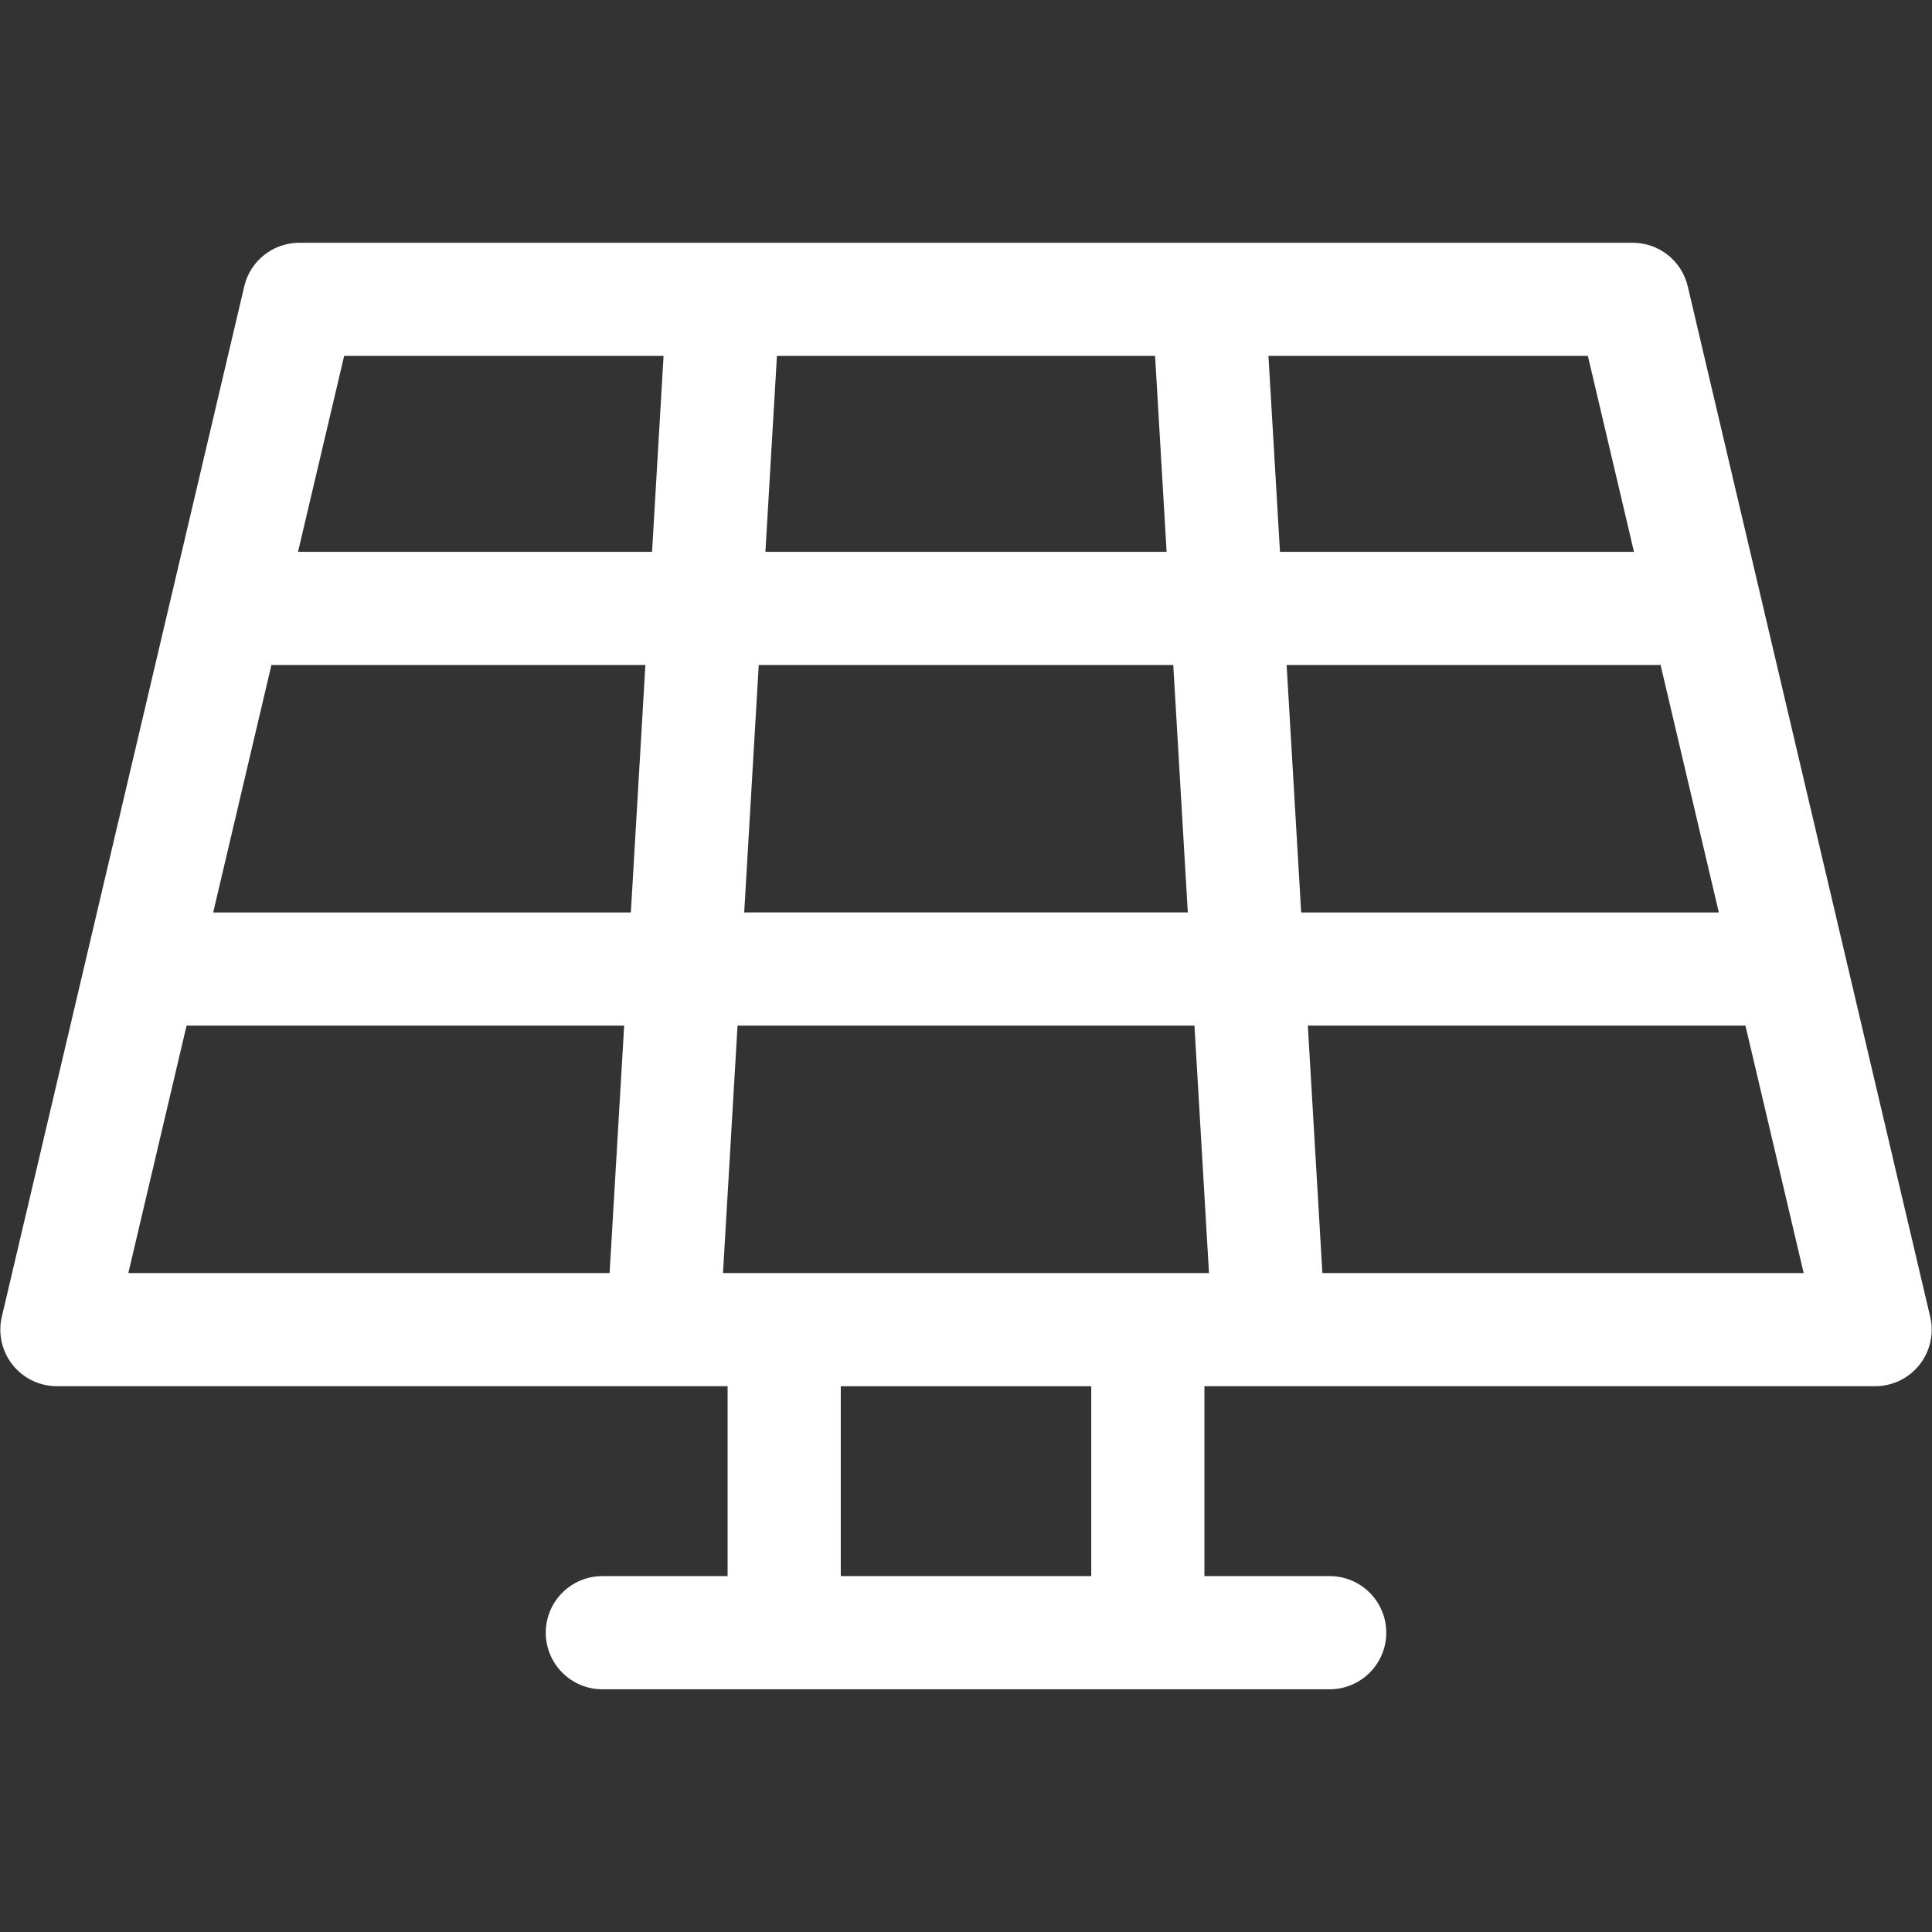 <svg xmlns="http://www.w3.org/2000/svg" xmlns:xlink="http://www.w3.org/1999/xlink" id="Ebene_1" x="0px" y="0px" viewBox="0 0 150 150" style="enable-background:new 0 0 150 150;" xml:space="preserve"><rect x="0" y="0" width="150" height="150" fill="#333333" stroke="none"/><style type="text/css">	.st0{fill:#6394ED;}	.st1{fill:#ffffff;}	.st2{fill:#94C356;}	.st3{fill:#F9DF83;}	.st4{fill:#B12035;}	.st5{fill:#ffffff;stroke:#ffffff;stroke-width:1.779;stroke-miterlimit:10;}</style><g>	<path class="st1" d="M102.669,98.838l-1.129-19.21h33.976l4.521,19.21H102.669z M84.724,122.368H65.277   v-14.74h19.447V122.368z M14.485,79.629h33.976l-1.132,19.21H9.964L14.485,79.629z M26.72,27.632   H51.52l-0.895,15.211H23.139L26.72,27.632z M126.862,42.844H99.377L98.482,27.632h24.8   L126.862,42.844z M99.893,51.63h29.035l4.521,19.213h-32.426L99.893,51.63z M89.68,27.632   l0.895,15.211H59.426l0.895-15.211H89.68z M21.073,51.63h29.035l-1.129,19.213H16.552L21.073,51.63   z M57.78,70.84l1.129-19.21h32.183l1.129,19.21H57.78z M56.133,98.838l1.129-19.21h35.475   l1.129,19.21H56.133z M149.859,102.227l-18.822-79.995c-0.466-1.983-2.238-3.385-4.277-3.385H23.238   c-2.037,0-3.809,1.403-4.274,3.385L0.142,102.227c-0.309,1.307,0,2.679,0.832,3.734   c0.832,1.051,2.103,1.664,3.442,1.664h52.075v14.743h-9.723c-2.427,0-4.395,1.968-4.395,4.392   c0,2.427,1.968,4.395,4.395,4.395h56.466c2.424,0,4.395-1.968,4.395-4.395   c0-2.424-1.971-4.392-4.395-4.392h-9.723v-14.743h52.072c1.343,0,2.61-0.613,3.445-1.664   C149.859,104.909,150.166,103.534,149.859,102.227"></path></g></svg>